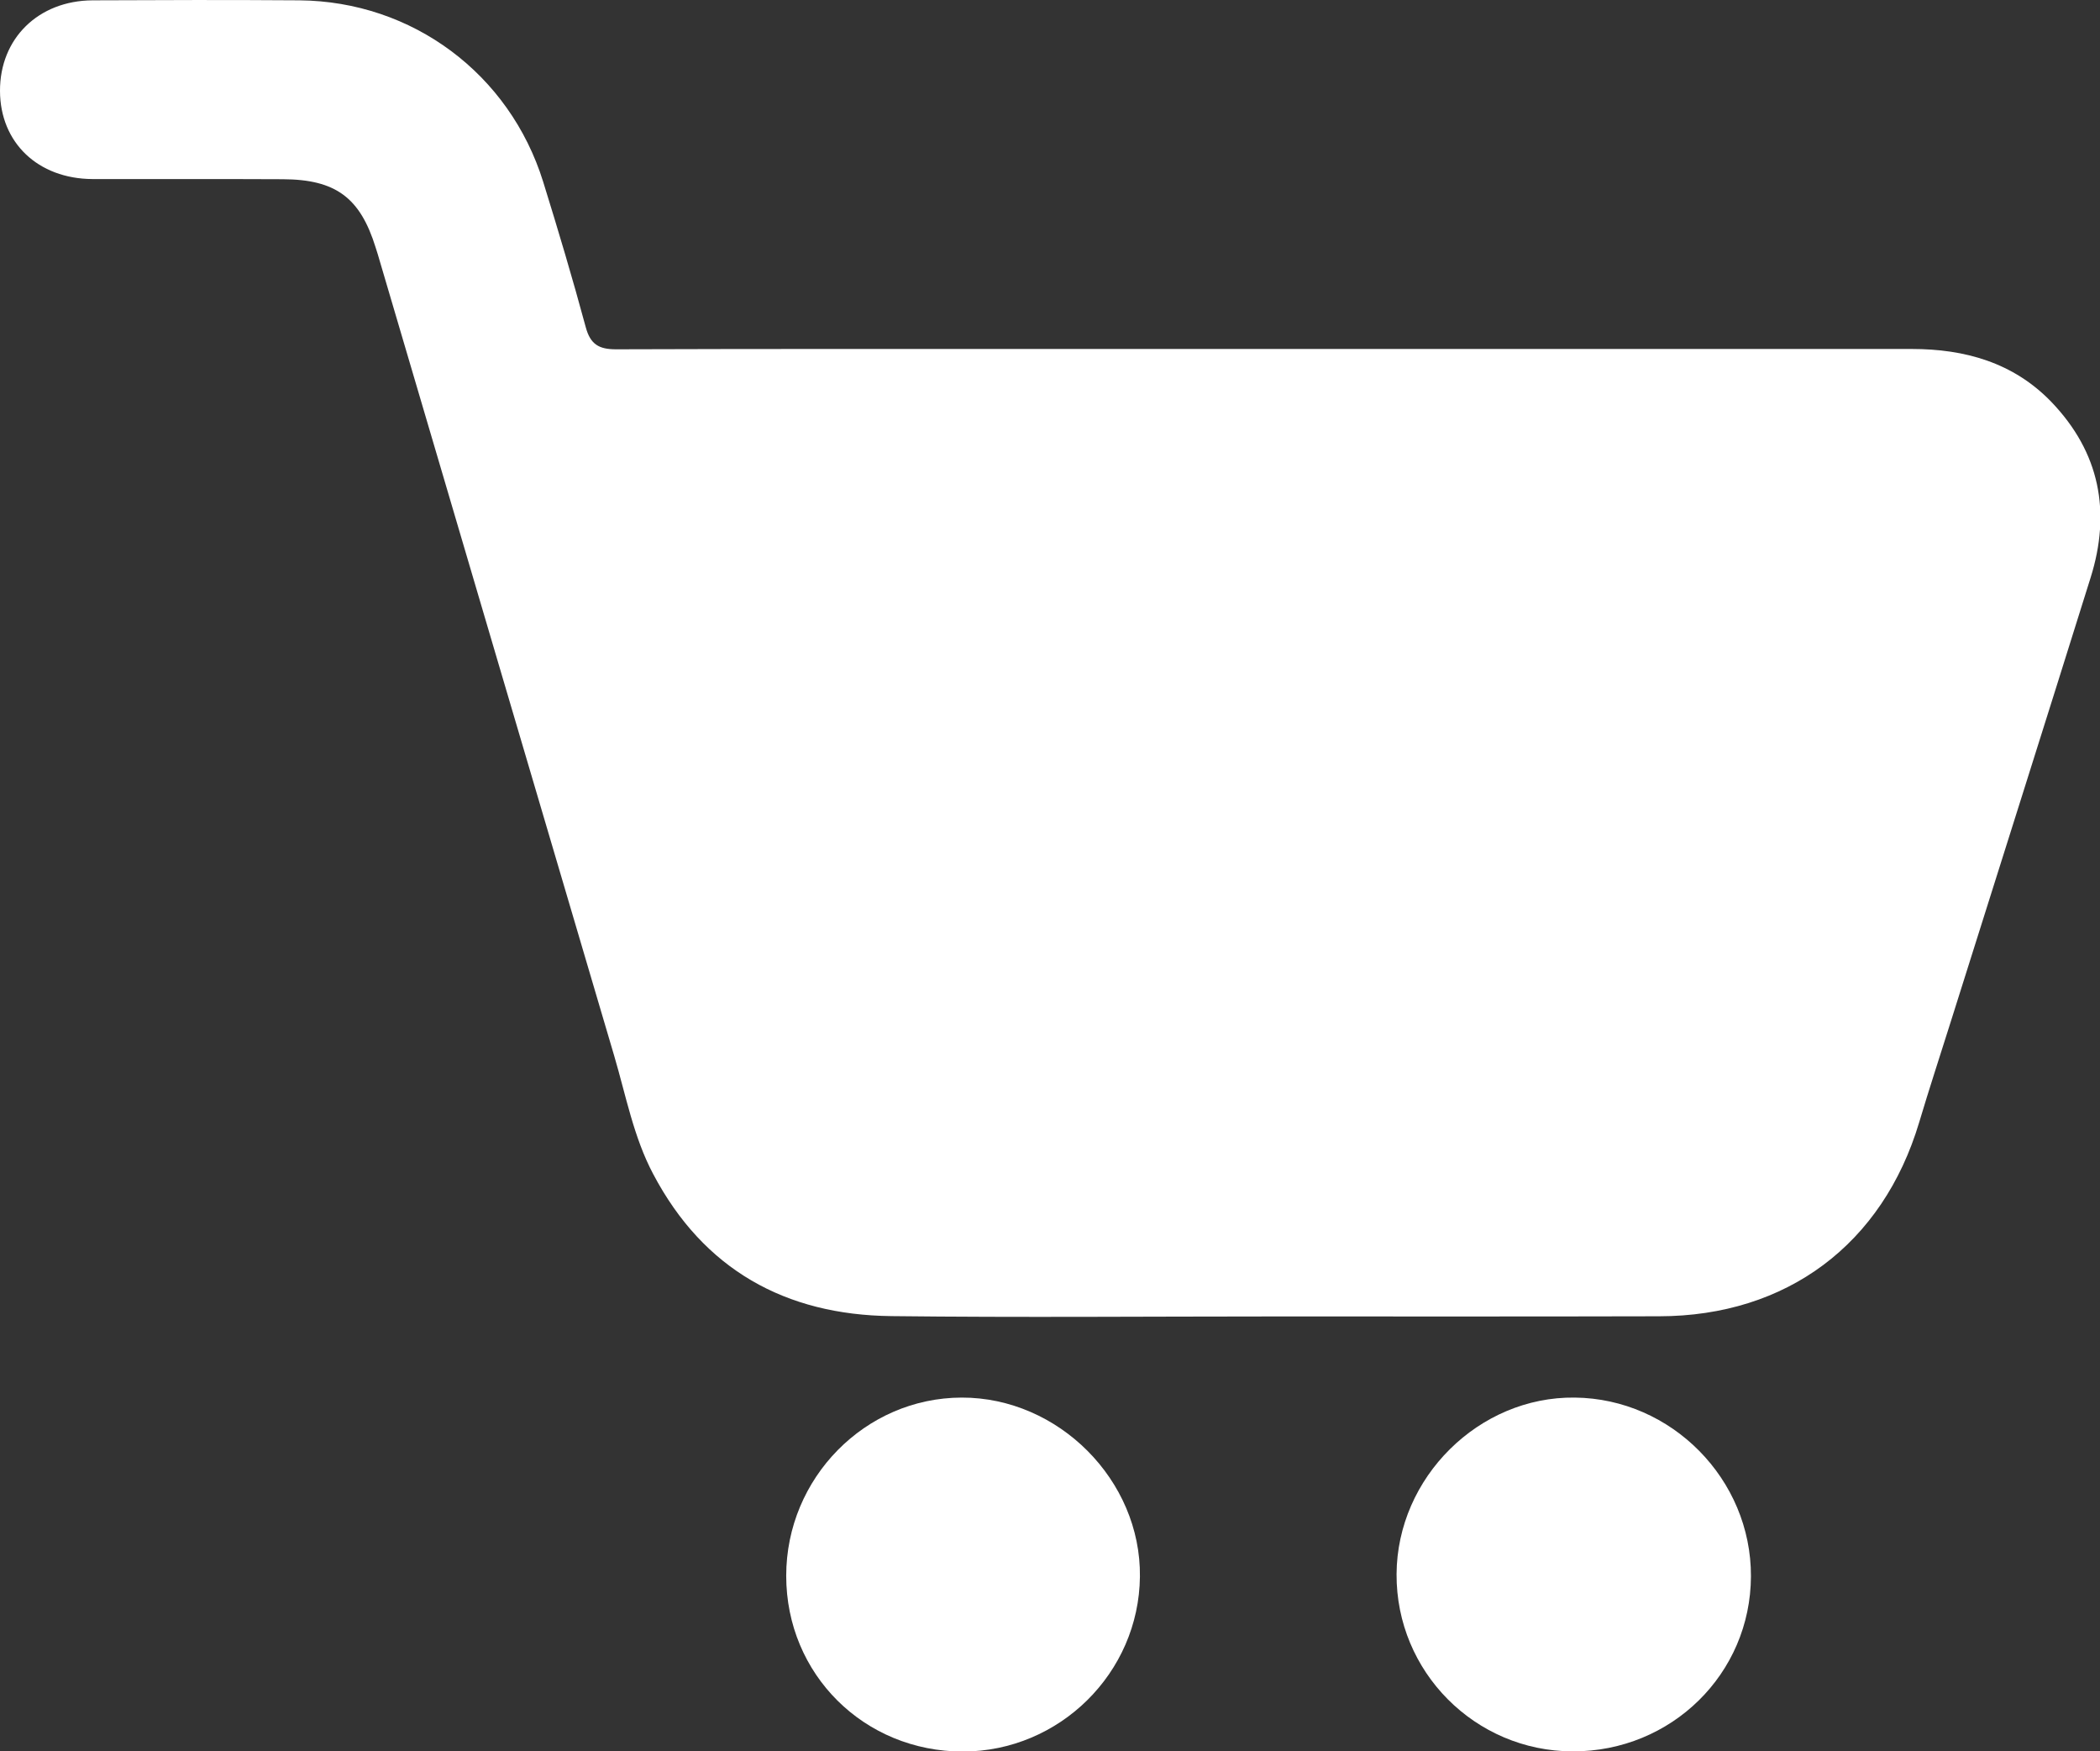 <?xml version="1.0" encoding="UTF-8"?> <!-- Generator: Adobe Illustrator 25.4.1, SVG Export Plug-In . SVG Version: 6.00 Build 0) --> <svg xmlns="http://www.w3.org/2000/svg" xmlns:xlink="http://www.w3.org/1999/xlink" id="Layer_1" x="0px" y="0px" viewBox="0 0 126.34 105.34" style="enable-background:new 0 0 126.34 105.34;" xml:space="preserve"><rect x="0" y="0" width="126.34" height="105.34" fill="#333333" stroke="none"/> <style type="text/css"> .st0{fill:#FFFFFF;} </style> <g id="zrVWCA.tif"> <g> <path class="st0" d="M76.78,79.18c-7.72,0-15.44,0.07-23.15-0.02c-6.38-0.07-11.3-2.8-14.33-8.54c-1.18-2.22-1.64-4.72-2.35-7.12 c-4.71-15.93-9.4-31.86-14.1-47.79c-0.08-0.28-0.16-0.55-0.25-0.82c-0.93-3-2.4-4.1-5.59-4.11c-3.82-0.02-7.64,0-11.45-0.01 C2.28,10.75,0.01,8.58,0,5.47c-0.01-3.15,2.3-5.43,5.57-5.45c4.15-0.02,8.29-0.03,12.44,0c6.8,0.06,12.65,4.42,14.67,10.92 c0.9,2.9,1.77,5.81,2.56,8.74c0.28,1.04,0.8,1.33,1.82,1.33c8.7-0.03,17.4-0.02,26.11-0.02c17.28,0,34.56,0,51.85,0 c3.2,0,6.11,0.82,8.39,3.18c2.92,3.04,3.61,6.62,2.36,10.59c-2.79,8.92-5.62,17.84-8.43,26.76c-0.63,2-1.28,3.98-1.88,5.99 c-2.19,7.32-7.96,11.65-15.64,11.66C92.13,79.19,84.46,79.18,76.78,79.18z"></path> <path class="st0" d="M94.62,105.34c-5.88-0.01-10.63-4.79-10.6-10.66c0.03-5.81,4.95-10.69,10.72-10.62 c5.83,0.06,10.62,4.92,10.6,10.75C105.32,100.67,100.56,105.35,94.62,105.34z"></path> <path class="st0" d="M47.3,94.78c0-5.88,4.75-10.71,10.56-10.72c5.82-0.01,10.79,4.97,10.72,10.77 c-0.06,5.8-4.84,10.51-10.65,10.52C51.98,105.35,47.3,100.7,47.3,94.78z"></path> </g> </g> </svg> 